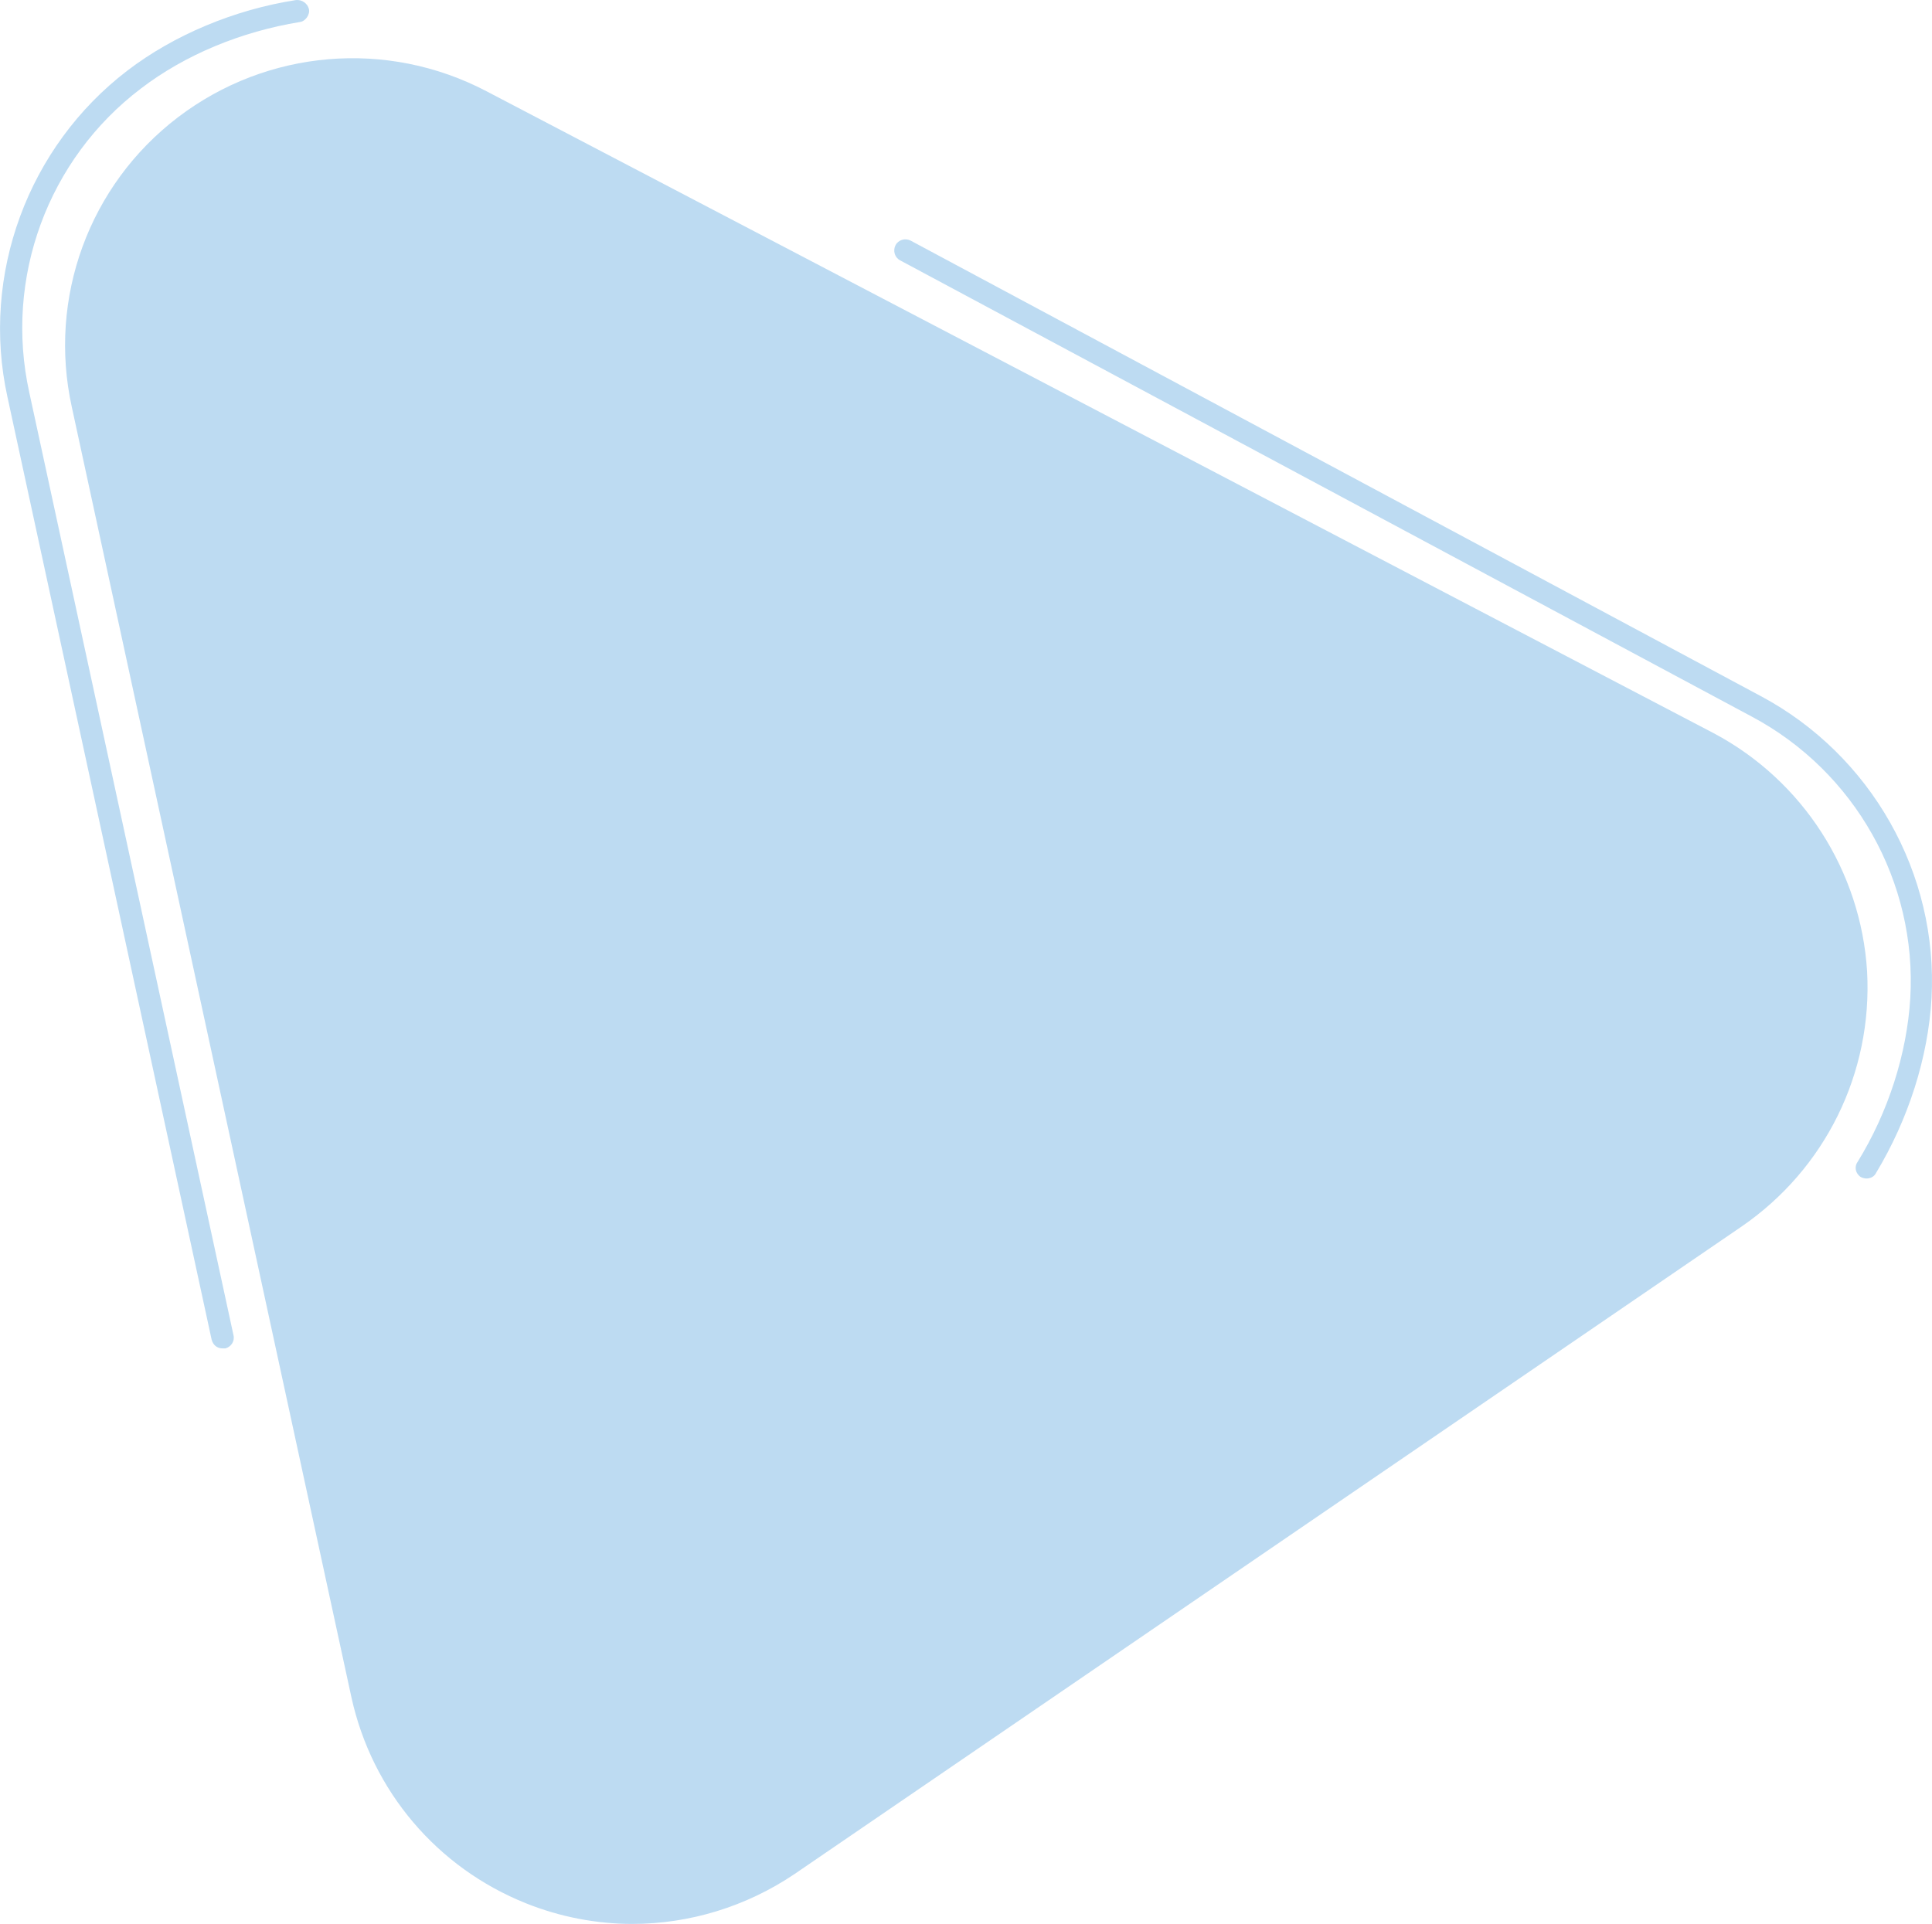 <svg xmlns="http://www.w3.org/2000/svg" id="a" viewBox="0 0 281.95 280.81"><path d="M272.48,141.81c-.9-14.7-9.4-27.9-22.4-34.8L70.98,13.31c-14.5-7.6-32-6.1-45,3.8S6.98,43.51,10.48,59.41L51.28,247.71c3,13.7,12.5,24.9,25.5,30.1,5,2,10.3,3,15.5,3,8.3,0,16.6-2.5,23.7-7.3l138.2-94.5c12.2-8.4,19.1-22.4,18.3-37.2h0Z" style="fill: #bddbf2;"></path><path d="M32.48,196.81c-.8,0-1.4-.5-1.6-1.3L1.08,57.91C-2.82,40.11,4.08,21.41,18.58,10.31,25.38,5.11,34.18,1.41,43.18,.01c.9-.1,1.7,.5,1.9,1.3s-.5,1.8-1.3,1.9c-8.6,1.4-16.8,4.8-23.2,9.7C6.98,23.21,.58,40.61,4.28,57.31l29.8,137.6c.2,.9-.4,1.7-1.2,1.9h-.4Z" style="fill: #bddbf2;"></path><path d="M272.38,172.01c-.3,0-.6-.1-.8-.2-.8-.5-1-1.5-.5-2.2,4.5-7.3,7.2-15.8,7.7-23.9,1-17-8.1-33.1-23.1-41.1L131.38,38.01c-.8-.4-1.1-1.4-.7-2.2,.4-.8,1.4-1.1,2.2-.7l124.1,66.5c16.1,8.6,25.9,25.9,24.9,44.1-.5,8.7-3.4,17.7-8.1,25.5-.3,.6-.9,.8-1.4,.8Z" style="fill: #bddbf2;"></path></svg>